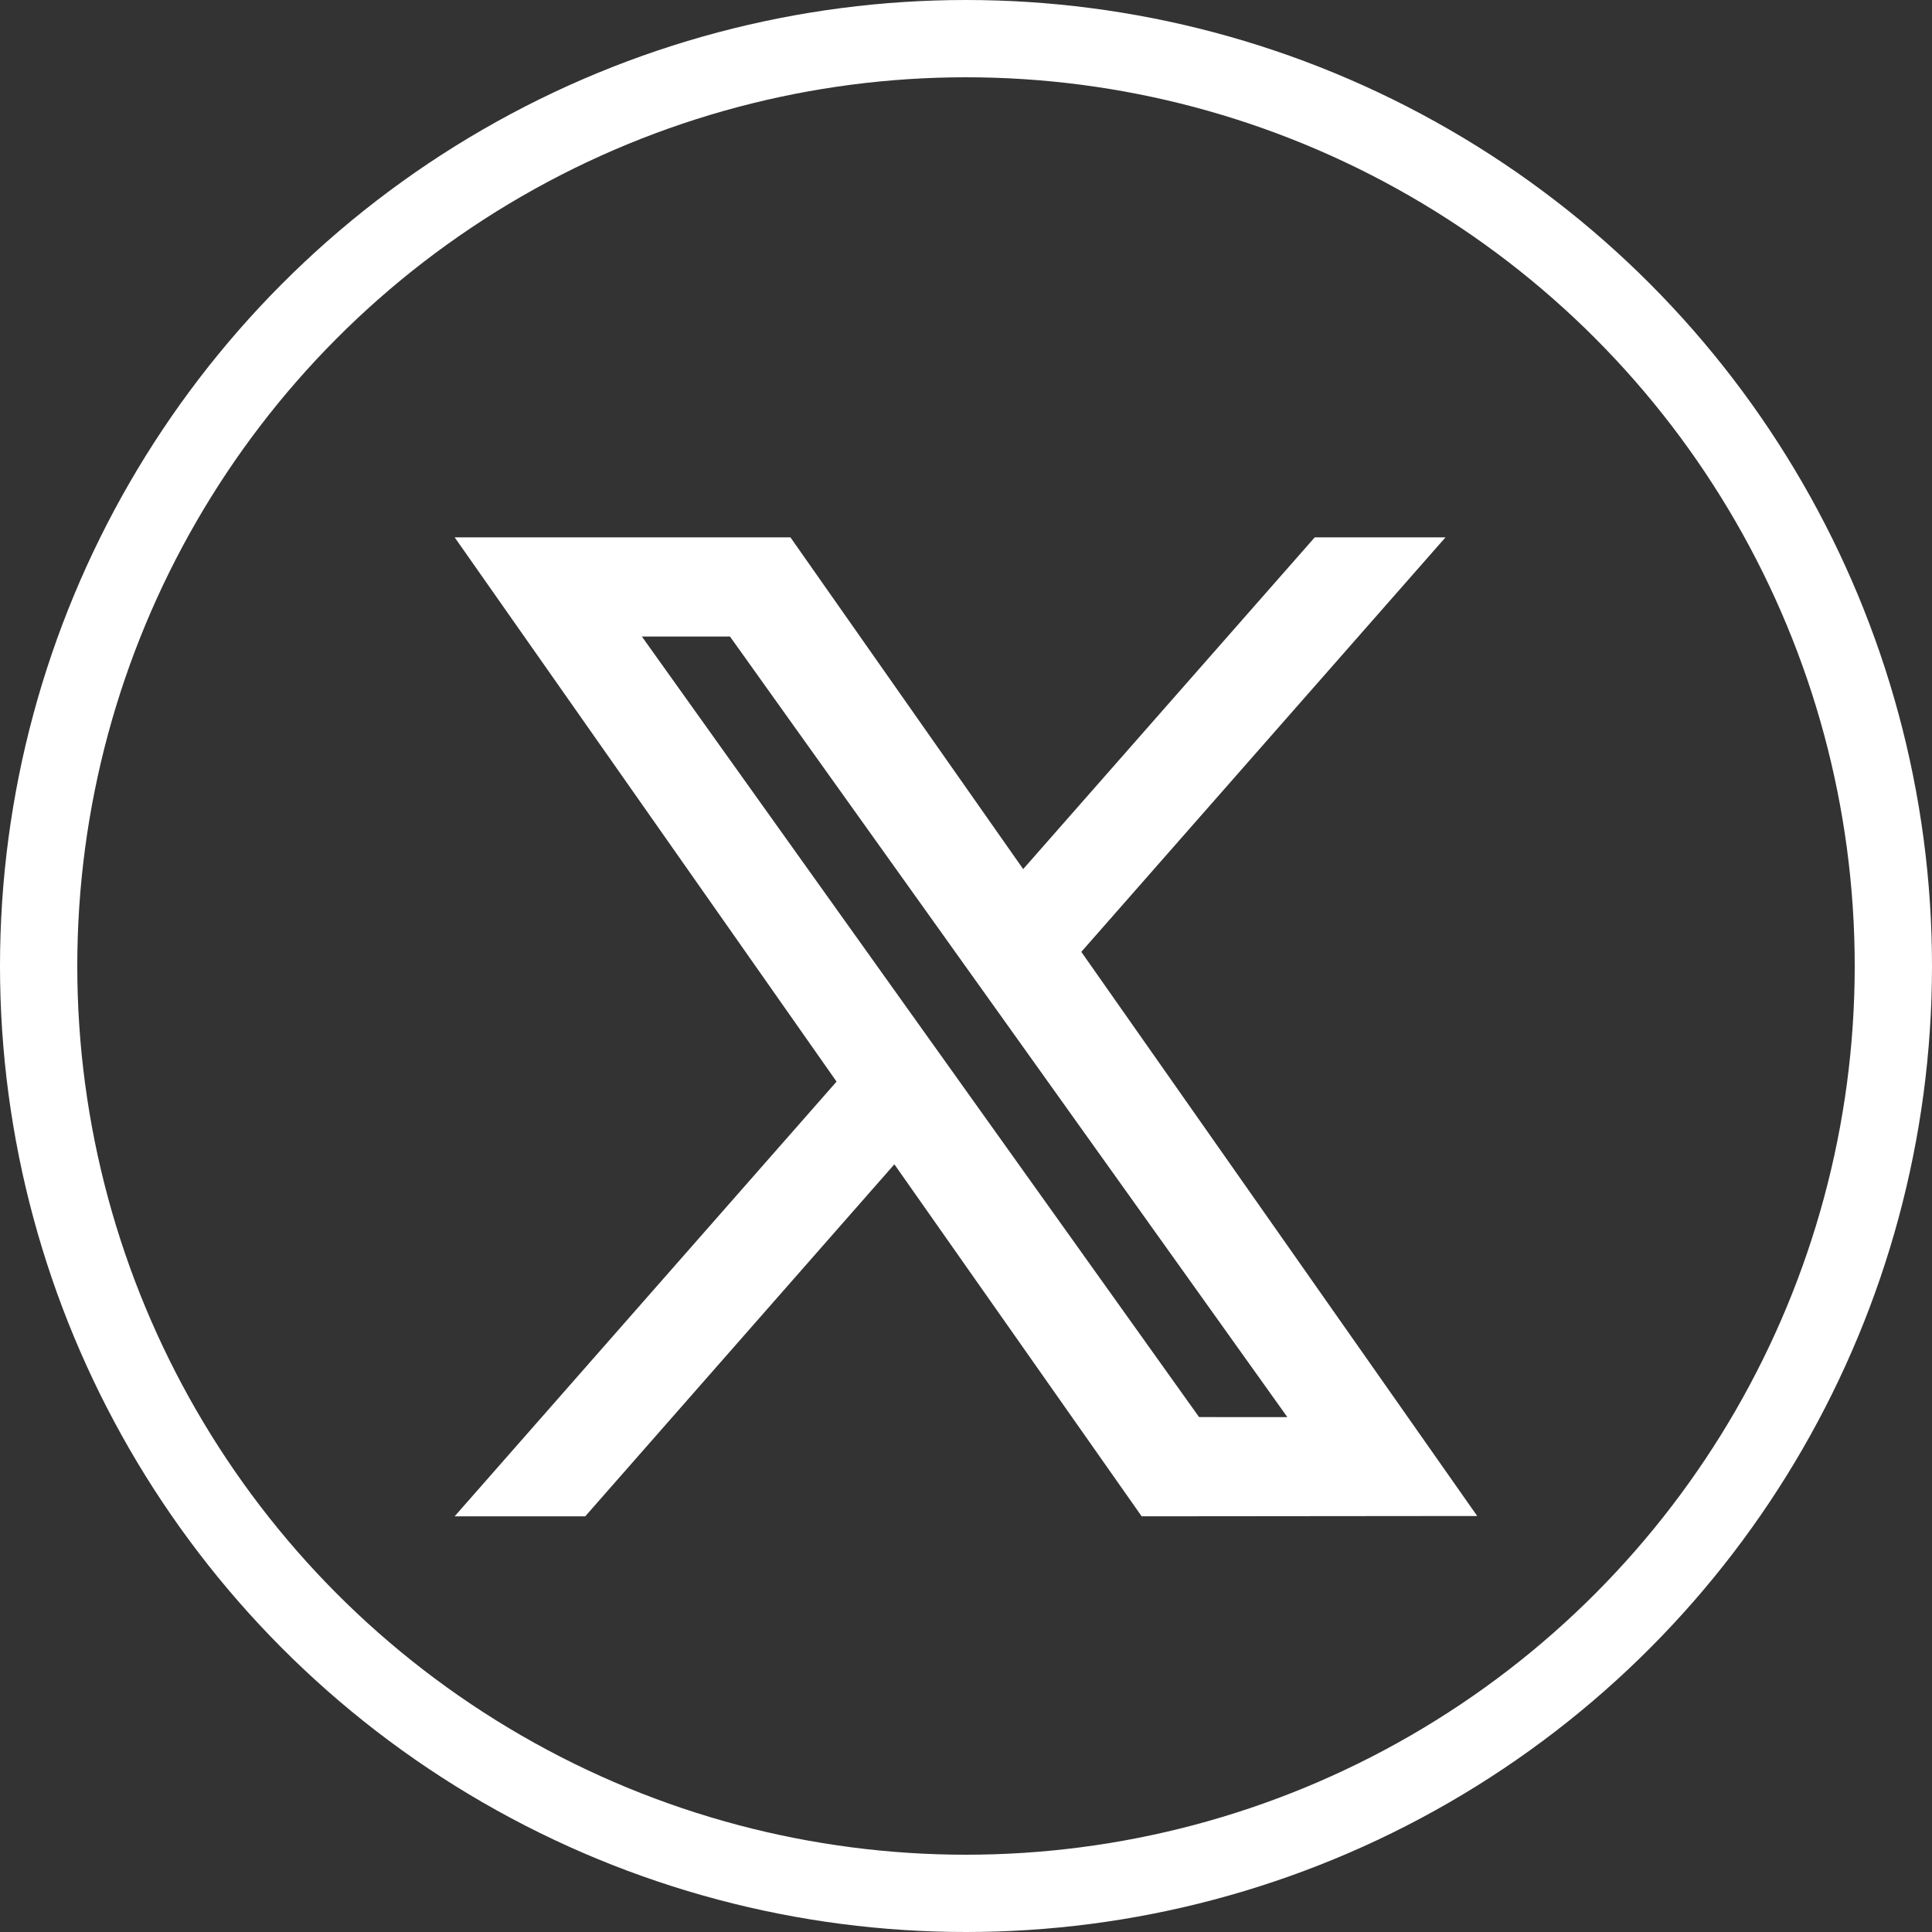 <svg xmlns="http://www.w3.org/2000/svg" xmlns:xlink="http://www.w3.org/1999/xlink" width="25" height="25" viewBox="0 0 25 25">
  <rect x="0" y="0" width="25" height="25" fill="#333333" stroke="none"/>
  <defs>
    <clipPath id="clip-X">
      <rect width="25" height="25"/>
    </clipPath>
  </defs>
  <g id="X" clip-path="url(#clip-X)">
    <g id="Ellipse_102" data-name="Ellipse 102" fill="none" stroke="#fff" stroke-width="1">
      <circle cx="12.5" cy="12.5" r="12.5" stroke="none"/>
      <circle cx="12.5" cy="12.5" r="12" fill="none"/>
    </g>
    <g id="Group_17431" data-name="Group 17431" transform="translate(5.883 6.953)">
      <path id="Path_27479" data-name="Path 27479" d="M69.4,201.668l-3.2-4.555-4,4.555H60.51l4.942-5.625L60.51,189h4.345l3.012,4.293L71.64,189h1.692l-4.713,5.364,5.123,7.3Zm1.885-1.284H70.143l-7.21-10.1h1.14l2.888,4.044.5.7Z" transform="translate(-60.51 -189)" fill="#fff" fill-rule="evenodd"/>
    </g>
  </g>
</svg>
